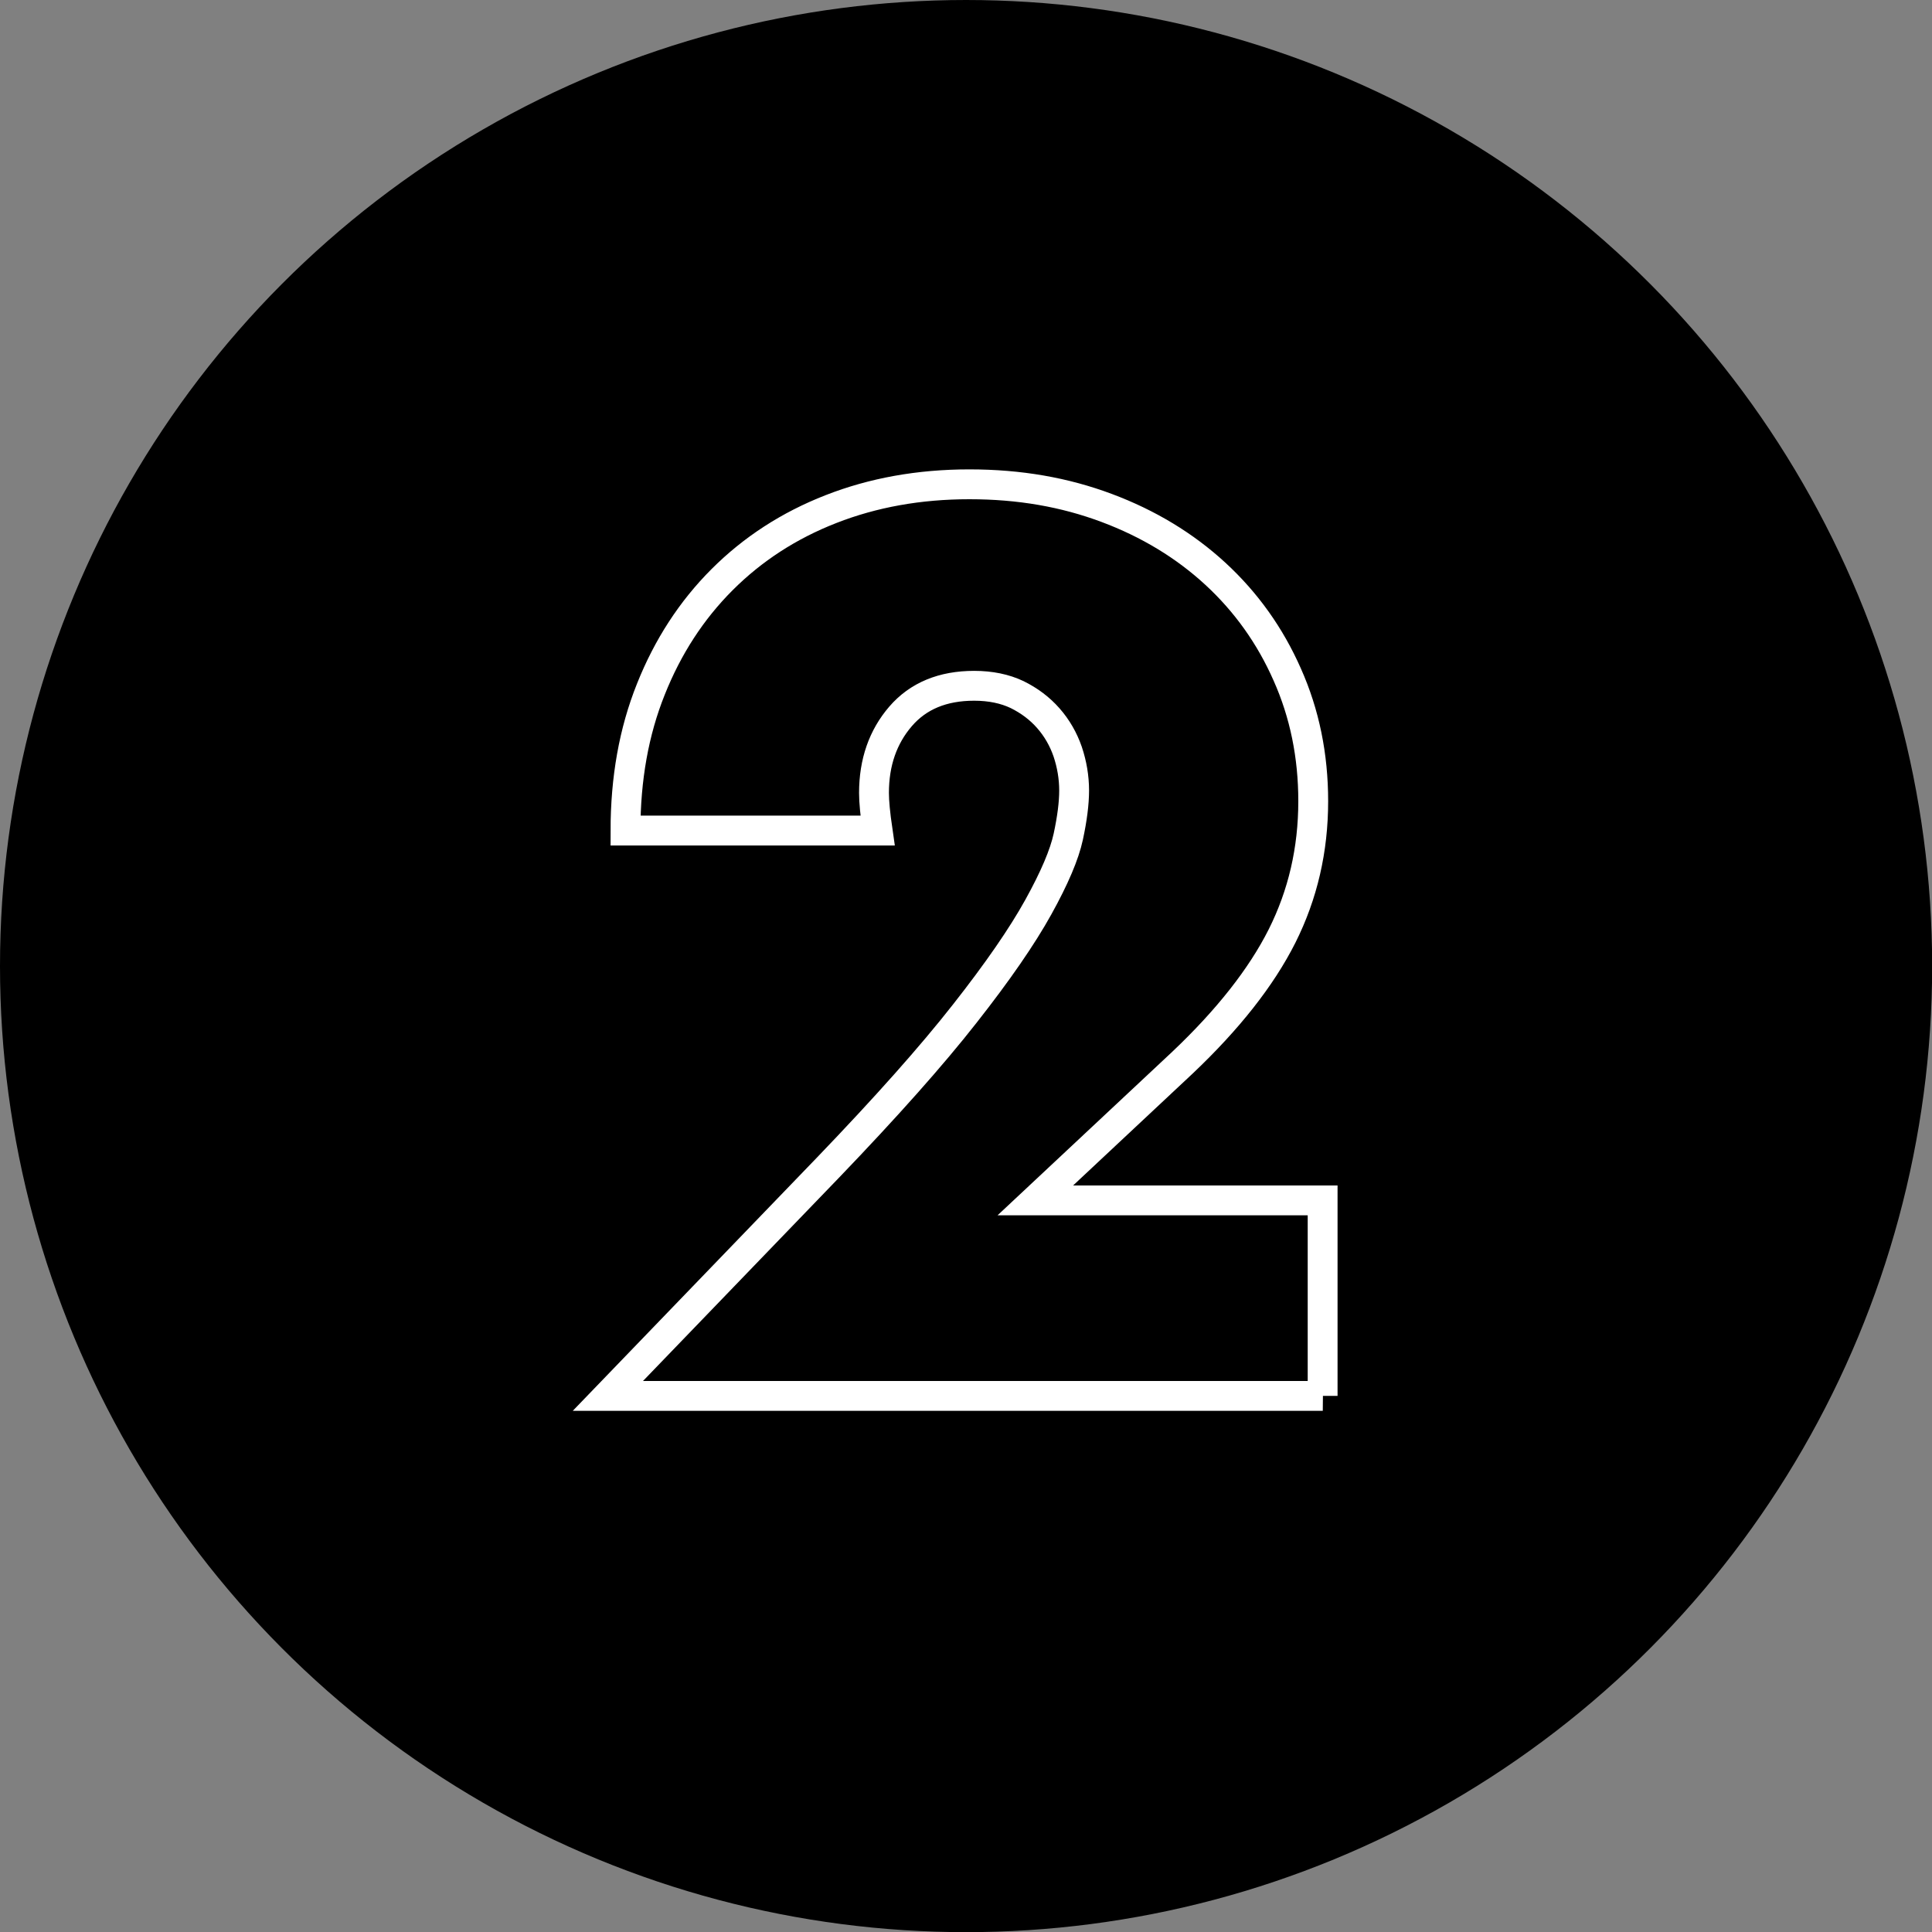 <?xml version="1.0" encoding="UTF-8"?><svg id="b" xmlns="http://www.w3.org/2000/svg" viewBox="0 0 129.45 129.45"><rect x="0" y="0" width="129.45" height="129.45" fill="#808080" stroke="none"/><defs><style>.d{fill:none;stroke:#fff;stroke-width:2px;}.d,.e{stroke-miterlimit:10;}.e{stroke:#000;stroke-width:7px;}</style></defs><g id="c"><circle class="e" cx="64.73" cy="64.73" r="61.23"/><path class="d" d="m88.63,93.53h-47.9l14.76-15.31c3.89-4.05,6.94-7.48,9.15-10.3,2.21-2.81,3.85-5.19,4.93-7.14,1.08-1.95,1.75-3.52,2.01-4.73.26-1.21.39-2.24.39-3.08,0-.89-.15-1.76-.43-2.6-.29-.84-.72-1.59-1.3-2.25-.58-.66-1.28-1.18-2.09-1.58-.82-.39-1.78-.59-2.88-.59-2.1,0-3.75.68-4.93,2.05-1.18,1.37-1.78,3.08-1.78,5.13,0,.58.08,1.42.24,2.52h-16.89c0-3.47.56-6.63,1.7-9.47,1.13-2.84,2.72-5.29,4.77-7.34s4.48-3.63,7.3-4.73c2.81-1.1,5.9-1.66,9.27-1.66s6.38.53,9.19,1.58c2.81,1.05,5.25,2.53,7.3,4.42,2.05,1.89,3.66,4.14,4.81,6.75,1.16,2.6,1.74,5.43,1.74,8.48,0,3.26-.7,6.27-2.09,9.04-1.39,2.76-3.62,5.59-6.67,8.48l-9.86,9.23h19.25v13.1Z"/></g></svg>